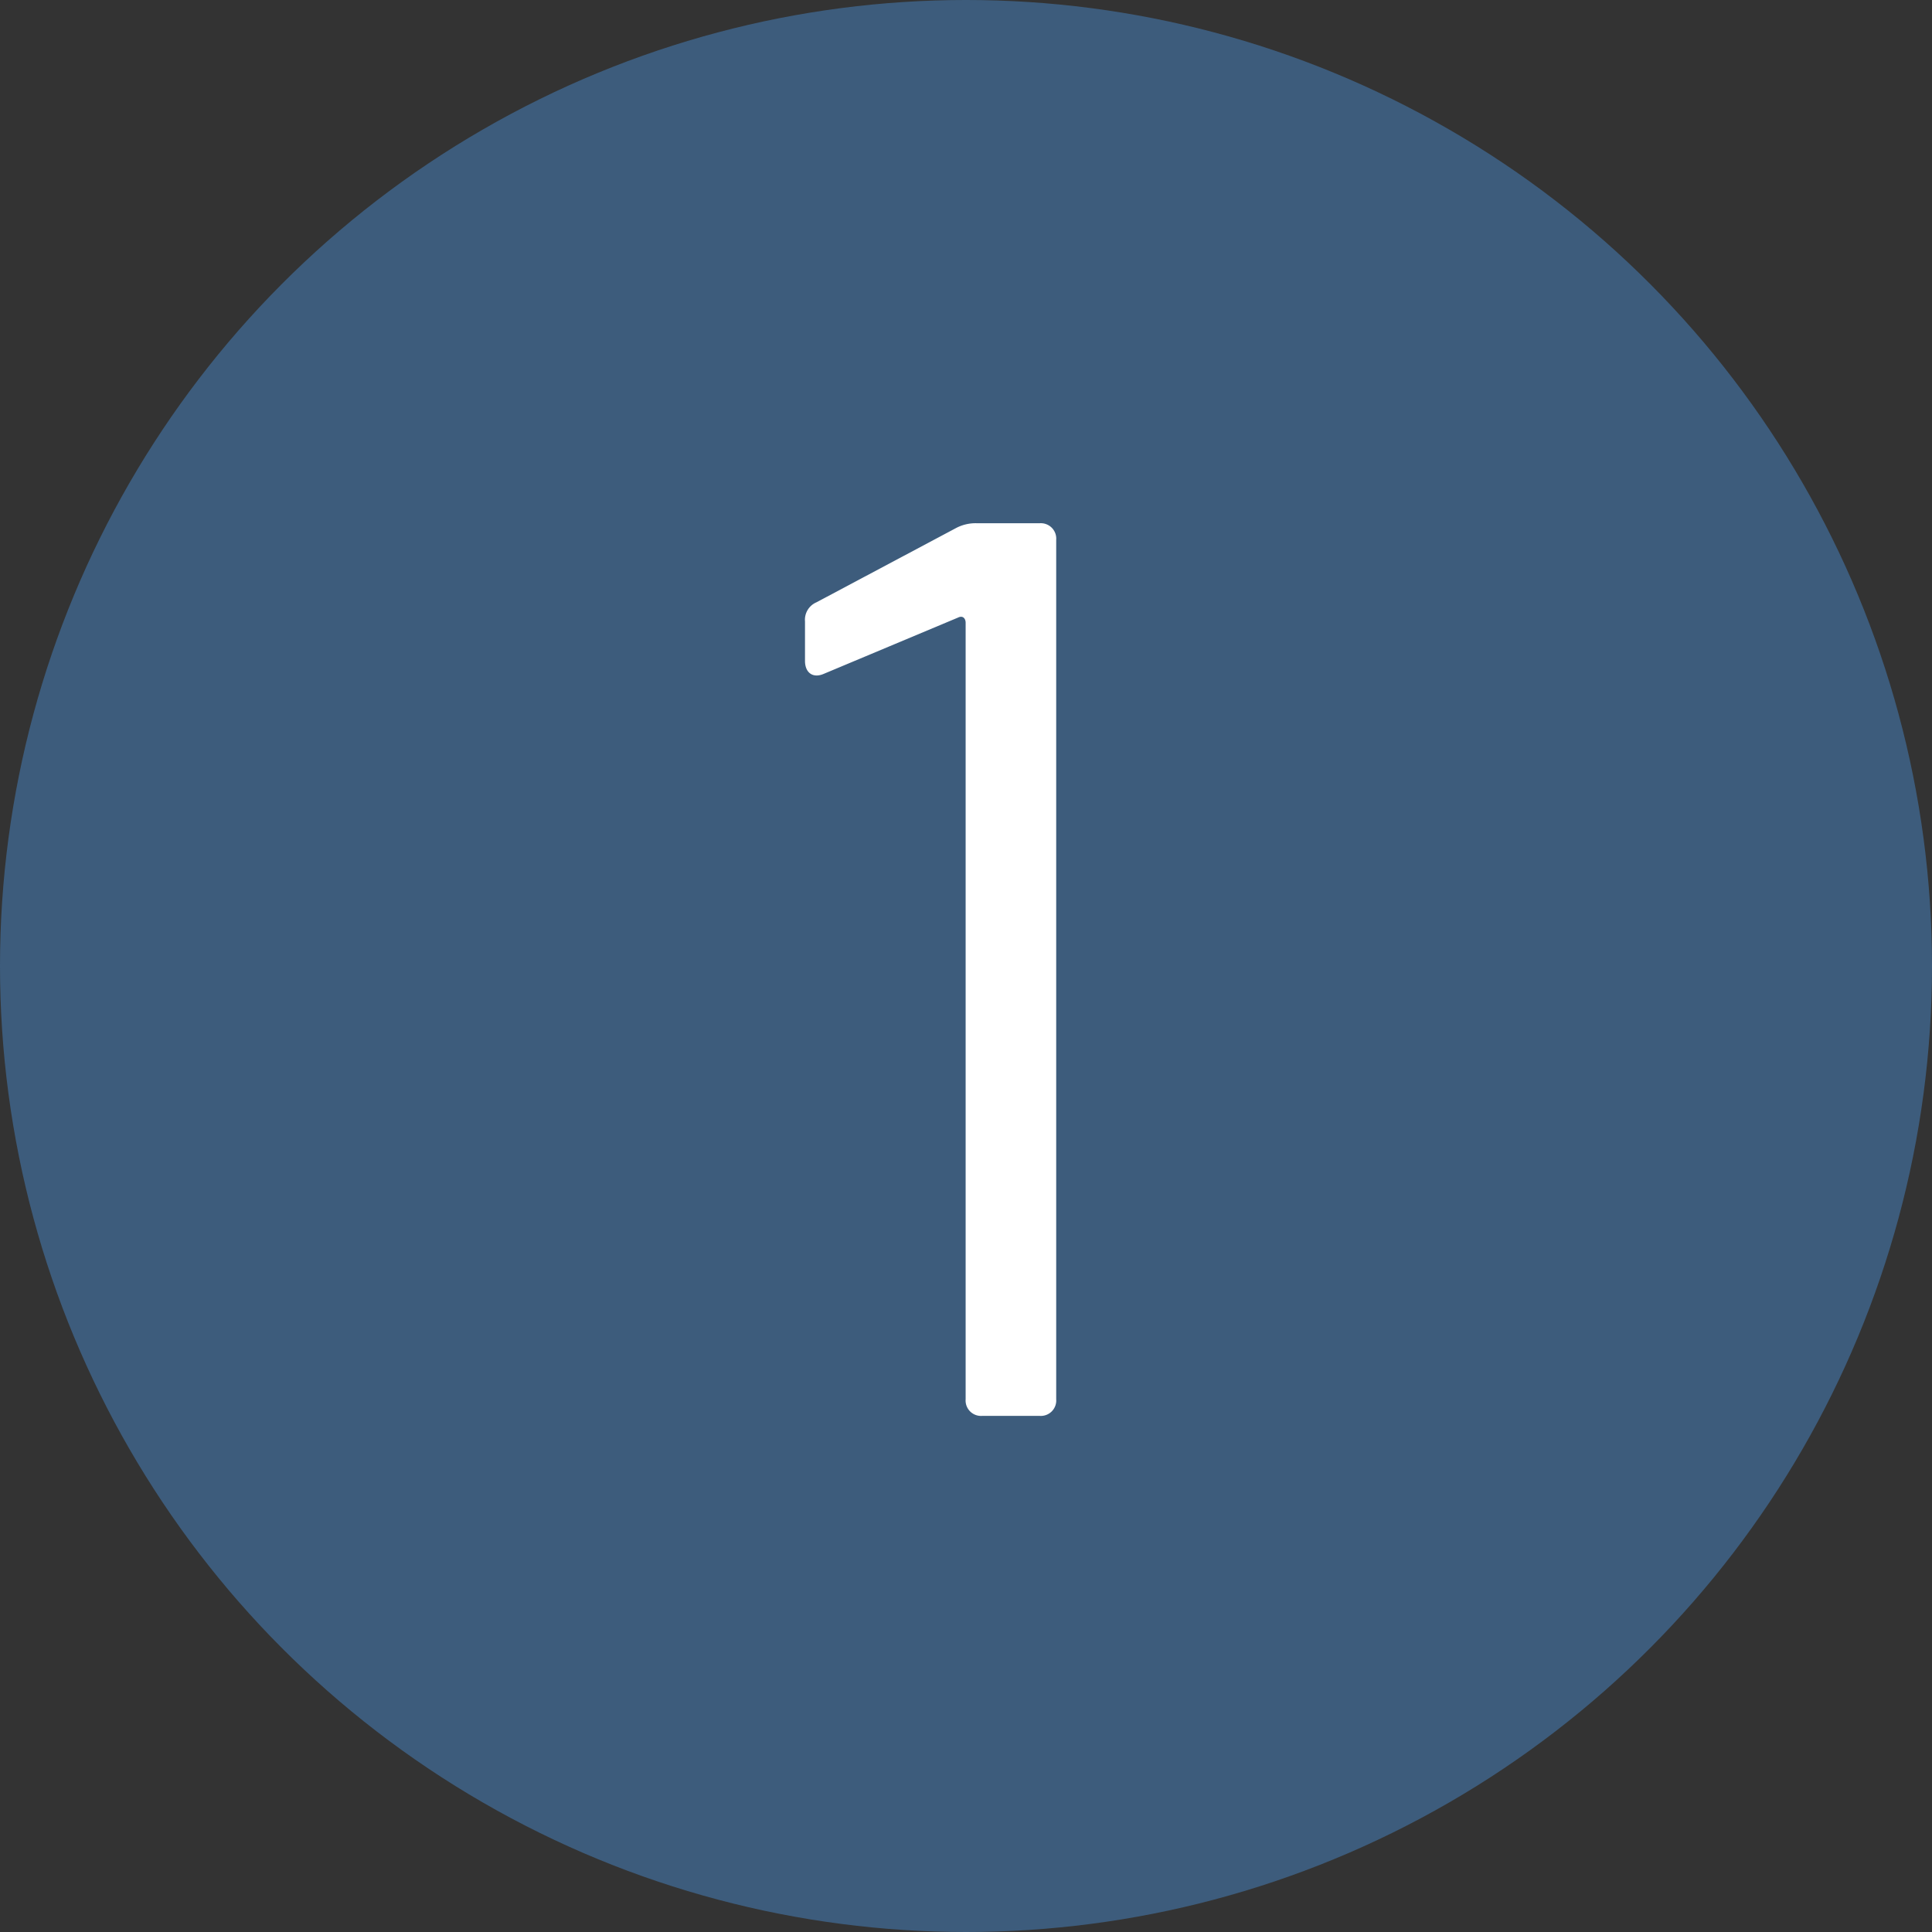 <svg xmlns="http://www.w3.org/2000/svg" width="48" height="48" viewBox="0 0 48 48">
  <rect x="0" y="0" width="48" height="48" fill="#333333" stroke="none"/>
  <g id="Icon-1" transform="translate(-10397 -595)">
    <g id="Gruppe_864" data-name="Gruppe 864" transform="translate(9850 -3916)">
      <circle id="Ellipse_32" data-name="Ellipse 32" cx="24" cy="24" r="24" transform="translate(547 4511)" fill="#3d5c7c"/>
    </g>
    <path id="Pfad_2334" data-name="Pfad 2334" d="M5.358-20.873,1.905-19.036a.472.472,0,0,0-.285.475v.982c0,.285.19.444.475.317l3.326-1.394c.127-.063.19.032.19.127V.765a.383.383,0,0,0,.412.412H7.449A.383.383,0,0,0,7.861.765V-20.588A.383.383,0,0,0,7.449-21H5.9A1.041,1.041,0,0,0,5.358-20.873Z" transform="translate(10415.38 629)" fill="#fff"/>
  </g>
</svg>
